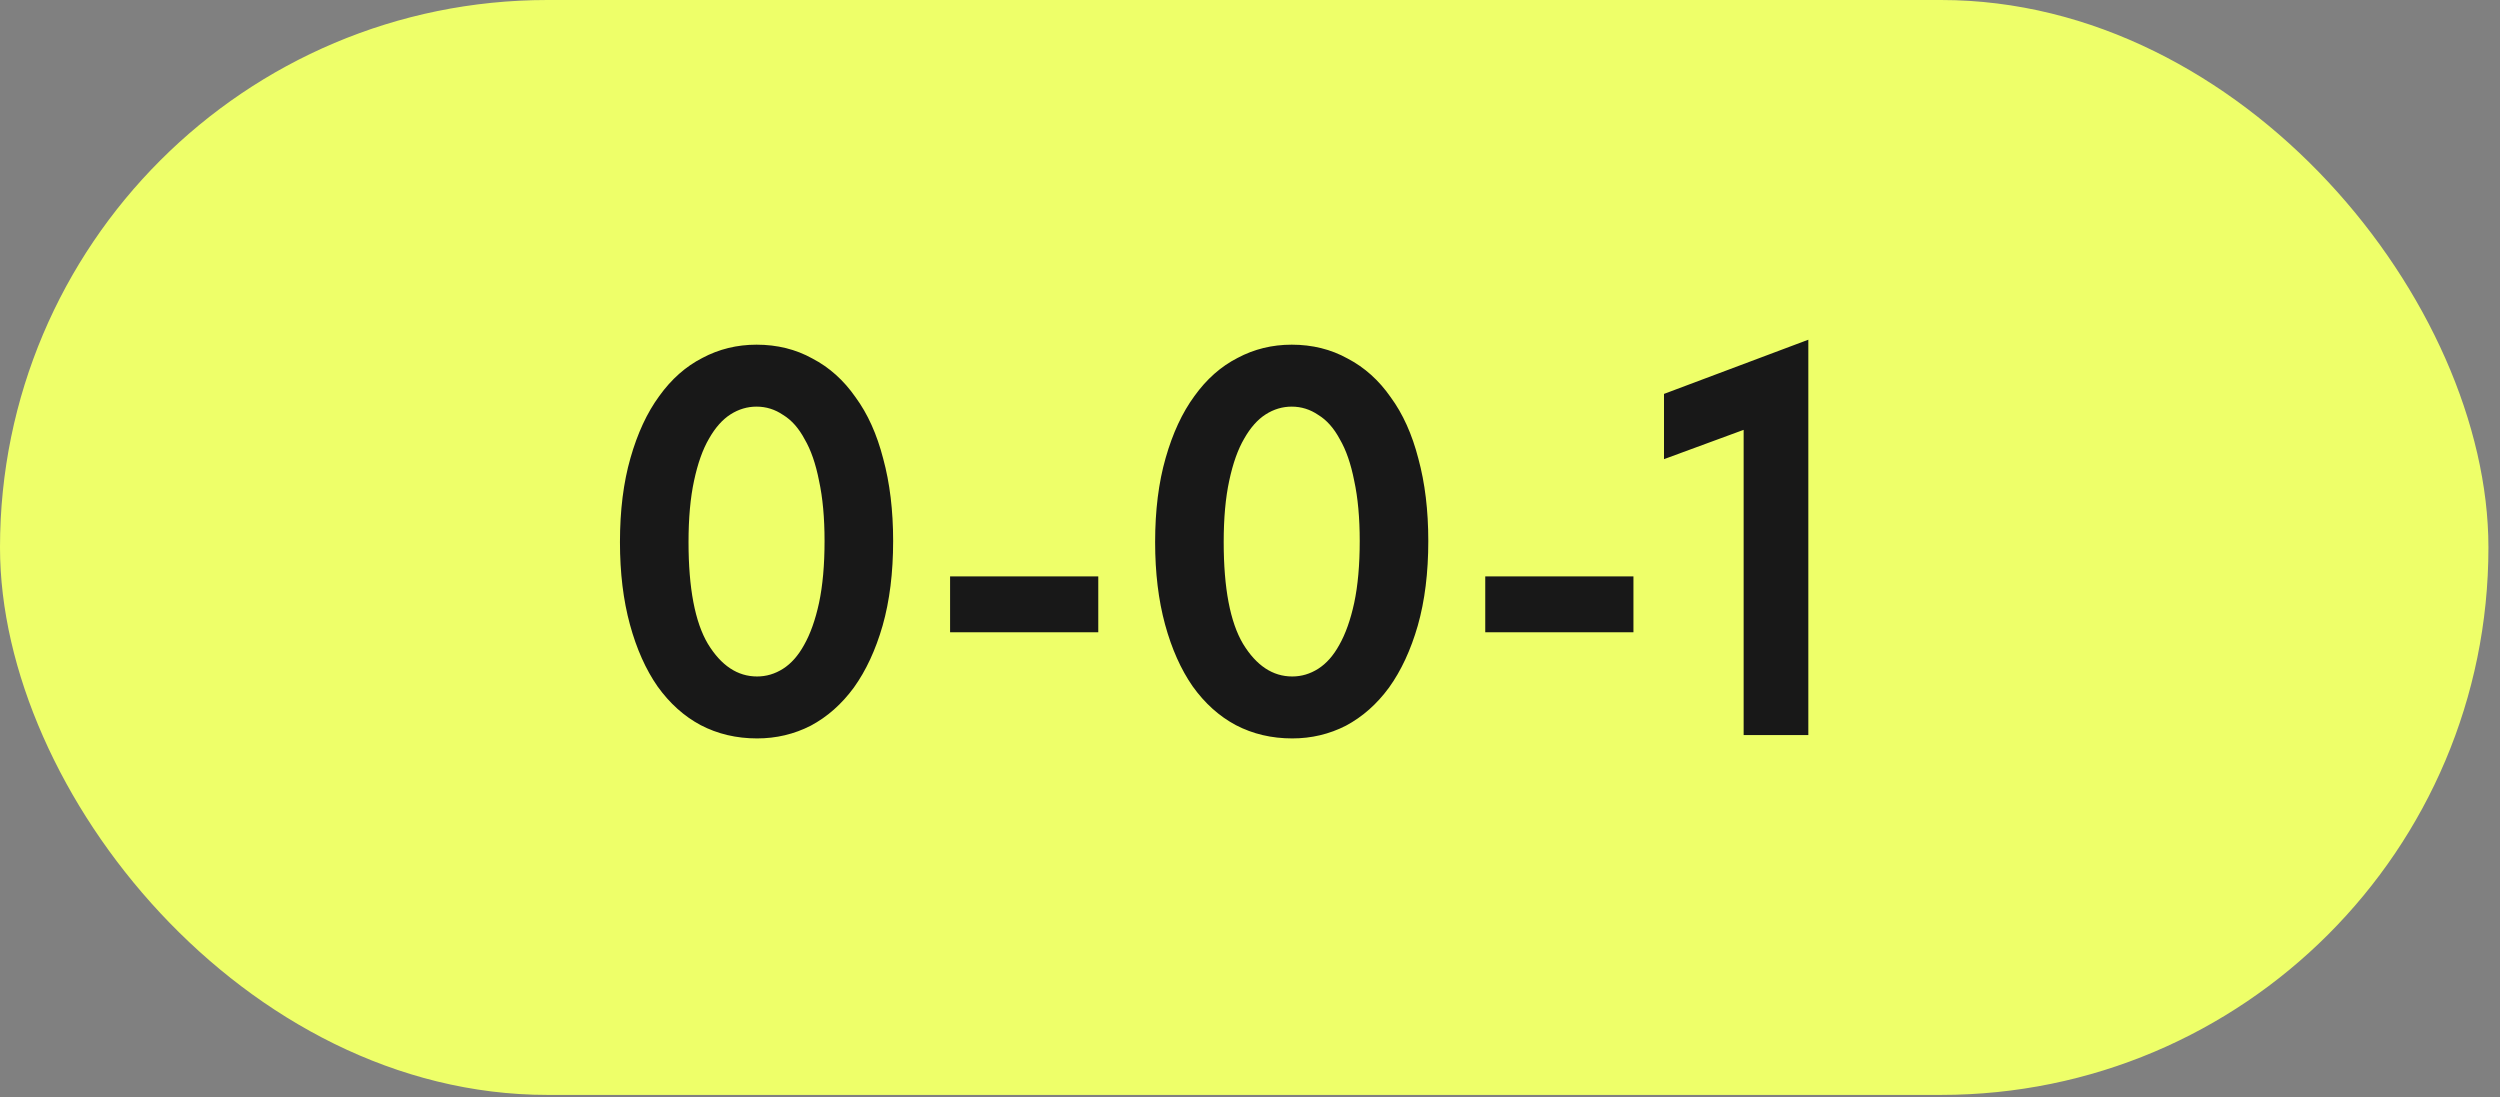 <?xml version="1.0" encoding="UTF-8"?> <svg xmlns="http://www.w3.org/2000/svg" width="180" height="79" viewBox="0 0 180 79" fill="none"><rect x="0" y="0" width="180" height="79" fill="#808080" stroke="none"/><rect width="179.167" height="78.834" rx="39.417" fill="#EEFF69"></rect><path d="M54.511 53.166C53.025 53.166 51.671 52.847 50.45 52.21C49.255 51.573 48.22 50.644 47.344 49.423C46.495 48.202 45.831 46.716 45.354 44.964C44.876 43.212 44.637 41.234 44.637 39.031C44.637 36.749 44.889 34.731 45.393 32.979C45.898 31.201 46.588 29.715 47.464 28.52C48.34 27.299 49.375 26.383 50.569 25.773C51.764 25.136 53.065 24.817 54.471 24.817C55.958 24.817 57.298 25.149 58.493 25.813C59.714 26.45 60.749 27.379 61.598 28.6C62.474 29.794 63.138 31.267 63.589 33.019C64.067 34.771 64.306 36.749 64.306 38.952C64.306 41.234 64.053 43.265 63.549 45.043C63.045 46.795 62.355 48.282 61.479 49.503C60.603 50.697 59.568 51.613 58.373 52.25C57.179 52.86 55.891 53.166 54.511 53.166ZM54.511 48.706C55.175 48.706 55.798 48.521 56.382 48.149C56.966 47.777 57.471 47.207 57.895 46.437C58.347 45.641 58.705 44.632 58.97 43.411C59.236 42.163 59.368 40.677 59.368 38.952C59.368 37.279 59.236 35.833 58.97 34.612C58.731 33.391 58.386 32.395 57.935 31.626C57.511 30.829 56.993 30.245 56.382 29.874C55.798 29.476 55.161 29.277 54.471 29.277C53.808 29.277 53.184 29.462 52.6 29.834C52.016 30.206 51.498 30.79 51.047 31.586C50.596 32.356 50.238 33.364 49.972 34.612C49.707 35.833 49.574 37.306 49.574 39.031C49.574 42.349 50.038 44.791 50.968 46.357C51.923 47.923 53.104 48.706 54.511 48.706ZM79.076 45.521H68.406V41.5H79.076V45.521ZM93.043 53.166C91.556 53.166 90.203 52.847 88.982 52.21C87.787 51.573 86.752 50.644 85.876 49.423C85.027 48.202 84.363 46.716 83.885 44.964C83.408 43.212 83.169 41.234 83.169 39.031C83.169 36.749 83.421 34.731 83.925 32.979C84.43 31.201 85.12 29.715 85.996 28.52C86.872 27.299 87.907 26.383 89.101 25.773C90.296 25.136 91.596 24.817 93.003 24.817C94.49 24.817 95.83 25.149 97.025 25.813C98.246 26.45 99.281 27.379 100.13 28.6C101.006 29.794 101.67 31.267 102.121 33.019C102.599 34.771 102.837 36.749 102.837 38.952C102.837 41.234 102.585 43.265 102.081 45.043C101.577 46.795 100.887 48.282 100.011 49.503C99.135 50.697 98.1 51.613 96.905 52.25C95.711 52.86 94.423 53.166 93.043 53.166ZM93.043 48.706C93.707 48.706 94.33 48.521 94.914 48.149C95.498 47.777 96.003 47.207 96.427 46.437C96.879 45.641 97.237 44.632 97.502 43.411C97.768 42.163 97.9 40.677 97.9 38.952C97.9 37.279 97.768 35.833 97.502 34.612C97.263 33.391 96.918 32.395 96.467 31.626C96.042 30.829 95.525 30.245 94.914 29.874C94.33 29.476 93.693 29.277 93.003 29.277C92.34 29.277 91.716 29.462 91.132 29.834C90.548 30.206 90.03 30.79 89.579 31.586C89.128 32.356 88.769 33.364 88.504 34.612C88.239 35.833 88.106 37.306 88.106 39.031C88.106 42.349 88.57 44.791 89.499 46.357C90.455 47.923 91.636 48.706 93.043 48.706ZM117.608 45.521H106.938V41.5H117.608V45.521ZM125.542 30.949L119.808 33.059V28.361L130.2 24.459V52.927H125.542V30.949Z" fill="#181818"></path></svg> 